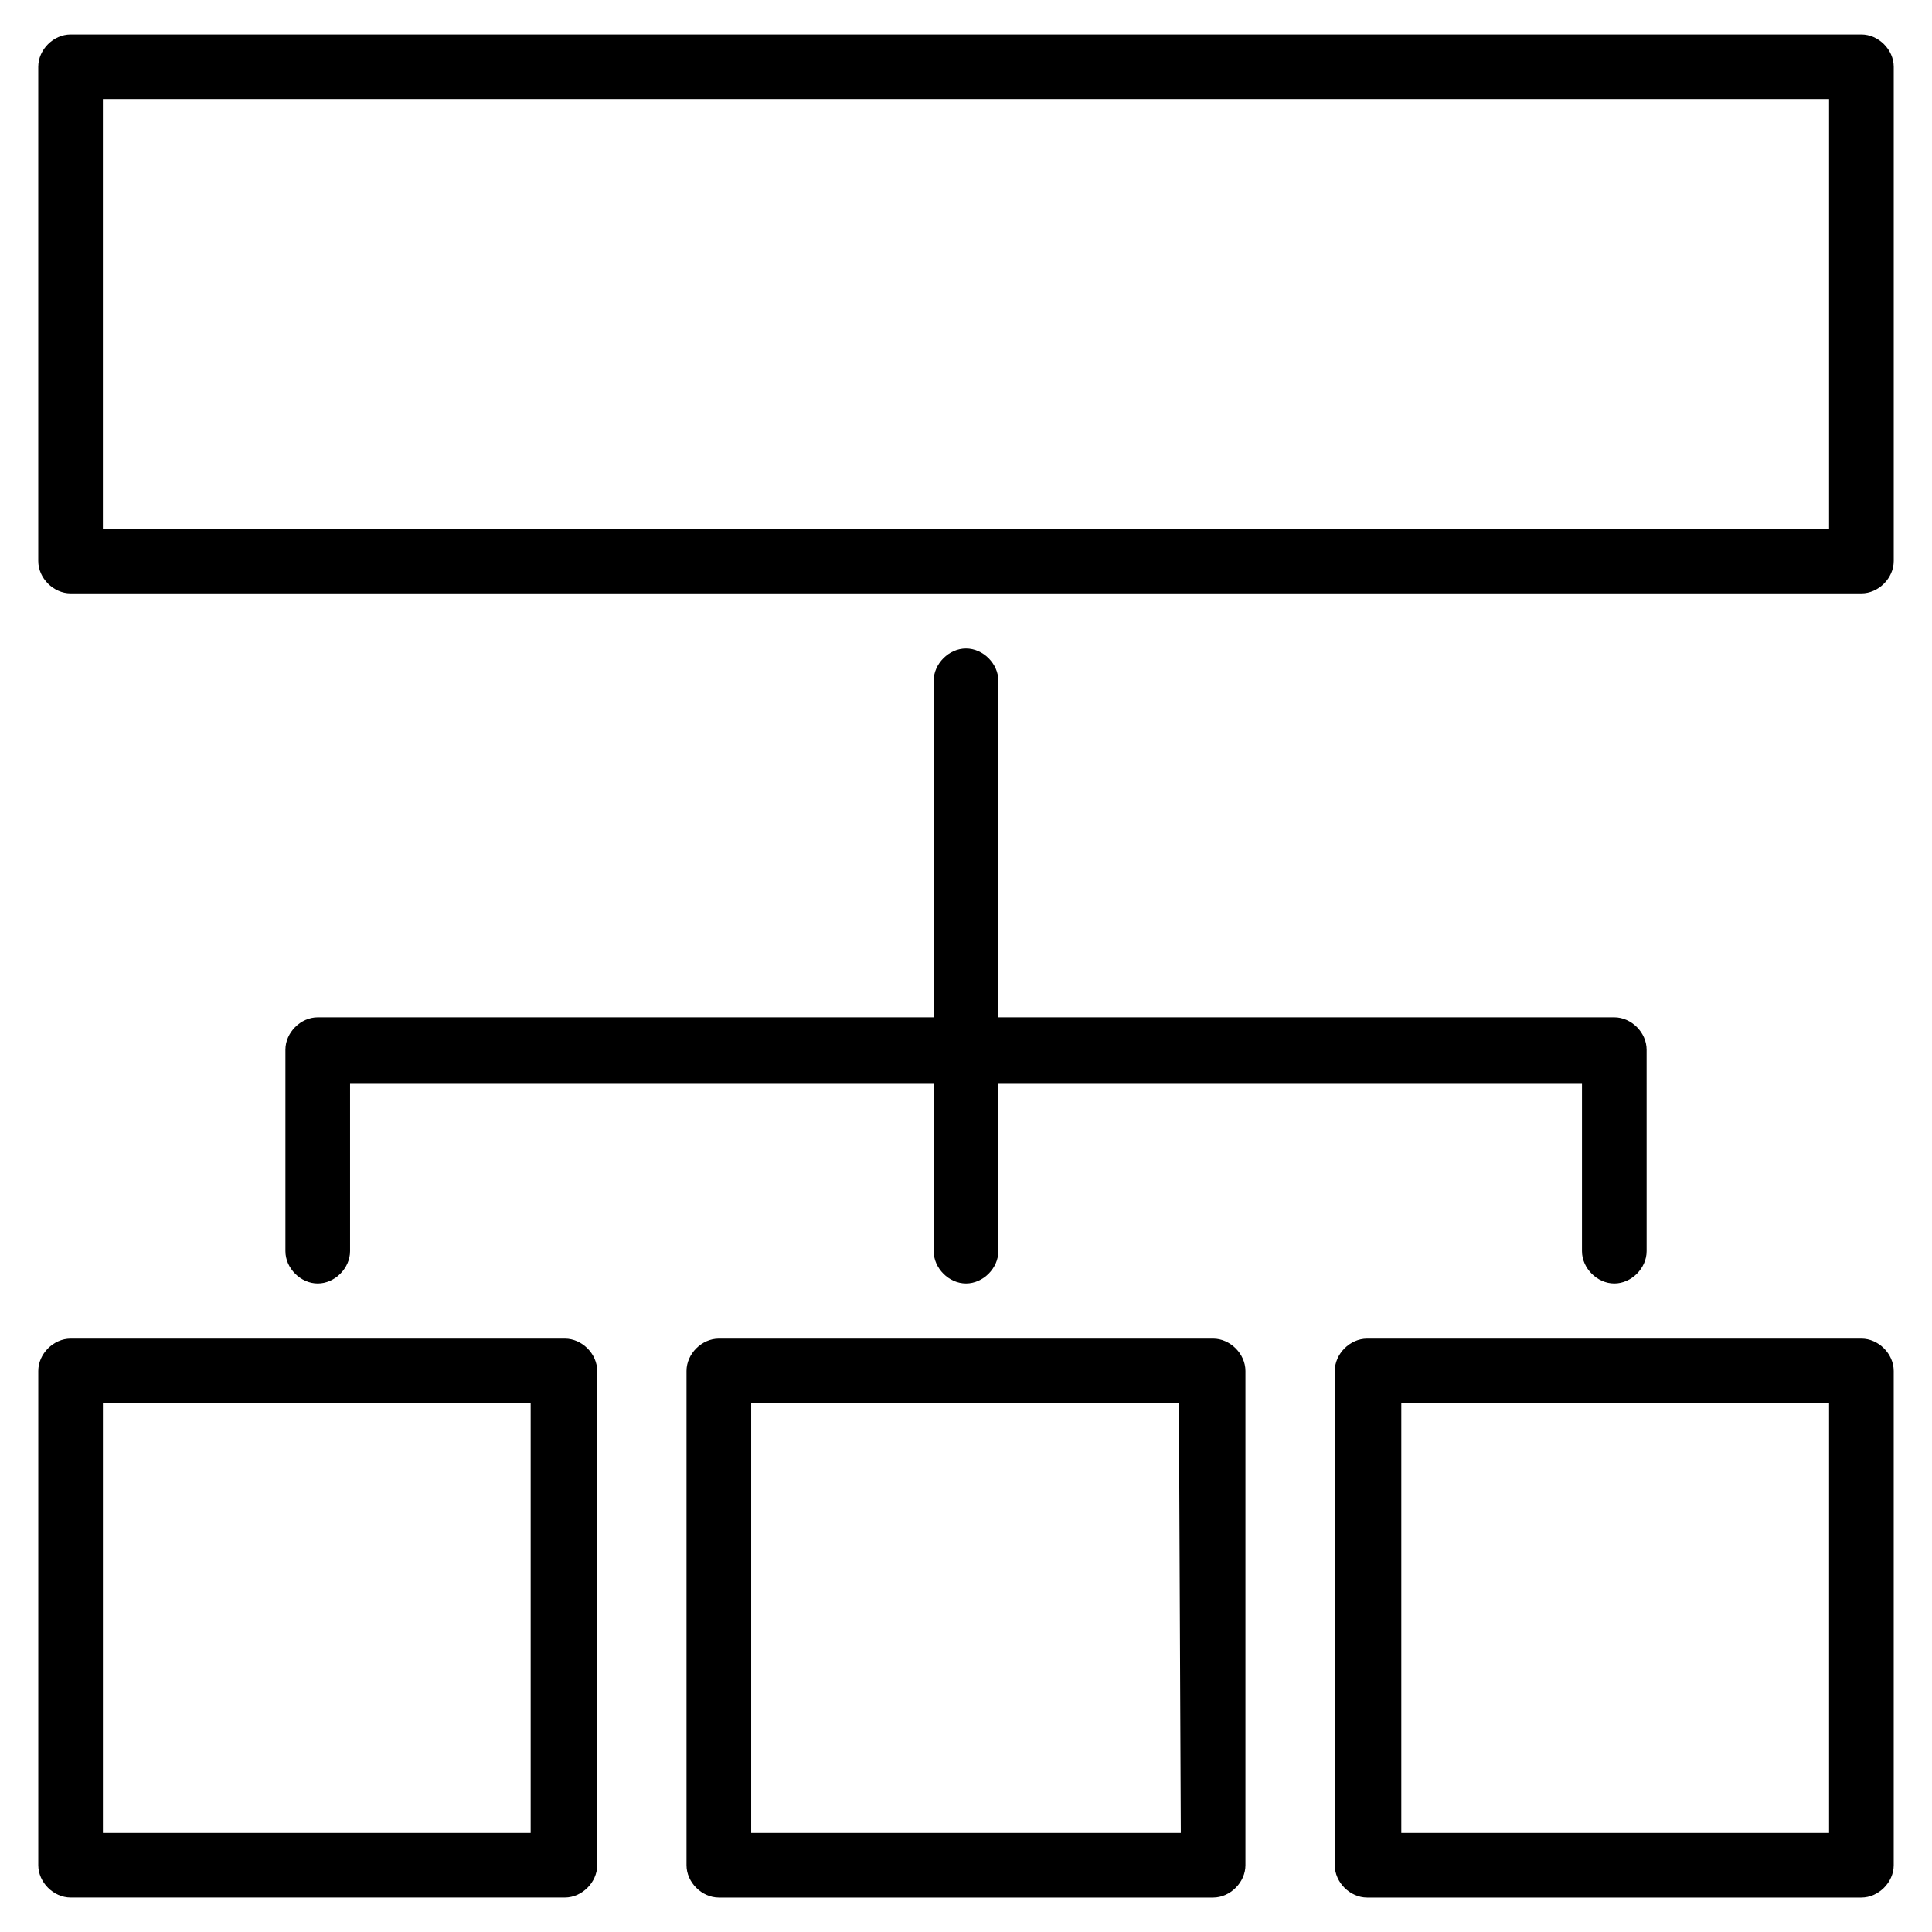 <?xml version="1.0" encoding="UTF-8"?>
<!-- Uploaded to: SVG Repo, www.svgrepo.com, Generator: SVG Repo Mixer Tools -->
<svg fill="#000000" width="800px" height="800px" version="1.1" viewBox="144 144 512 512" xmlns="http://www.w3.org/2000/svg">
 <g>
  <path d="m637.29 153.13h-474.59c-4.531 0-8.562 4.031-8.562 8.562v130.99c0 4.535 4.031 8.566 8.566 8.566h474.59c4.535 0 8.566-4.031 8.566-8.566v-130.99c-0.004-4.531-4.035-8.562-8.57-8.562zm-8.566 130.99h-457.46v-113.86h457.46z"/>
  <path d="m293.7 498.75h-130.99c-4.535 0-8.566 4.031-8.566 8.566v130.99c0.004 4.531 4.035 8.559 8.566 8.559h130.99c4.535 0 8.566-4.031 8.566-8.566v-130.99c-0.004-4.527-4.031-8.559-8.566-8.559zm-9.07 130.99h-113.36v-113.86h113.36z"/>
  <path d="m465.49 498.75h-130.99c-4.535 0-8.566 4.031-8.566 8.566v130.99c0 4.535 4.031 8.566 8.566 8.566h130.99c4.535 0 8.566-4.031 8.566-8.566v-130.99c-0.004-4.535-4.035-8.566-8.57-8.566zm-8.562 130.99h-113.86v-113.86h113.36z"/>
  <path d="m637.29 498.75h-130.99c-4.535 0-8.566 4.031-8.566 8.566v130.99c0 4.535 4.031 8.566 8.566 8.566h130.99c4.535 0 8.566-4.031 8.566-8.566v-130.99c0-4.535-4.031-8.566-8.566-8.566zm-8.566 130.99h-113.36v-113.86h113.36z"/>
  <path d="m400 315.86c-4.535 0-8.566 4.031-8.566 8.566v89.176l-163.23-0.004c-4.535 0-8.566 4.031-8.566 8.566v53.402c0 4.535 4.031 8.566 8.566 8.566 4.535 0 8.566-4.031 8.566-8.566v-44.336h154.67v44.336c0 4.535 4.031 8.566 8.566 8.566s8.566-4.031 8.566-8.566v-44.336h154.67v44.336c0 4.535 4.031 8.566 8.566 8.566 4.535 0 8.566-4.031 8.566-8.566l-0.004-53.402c0-4.535-4.031-8.566-8.566-8.566h-163.23v-89.176c0-4.531-4.031-8.562-8.562-8.562z"/>
 </g>
</svg>